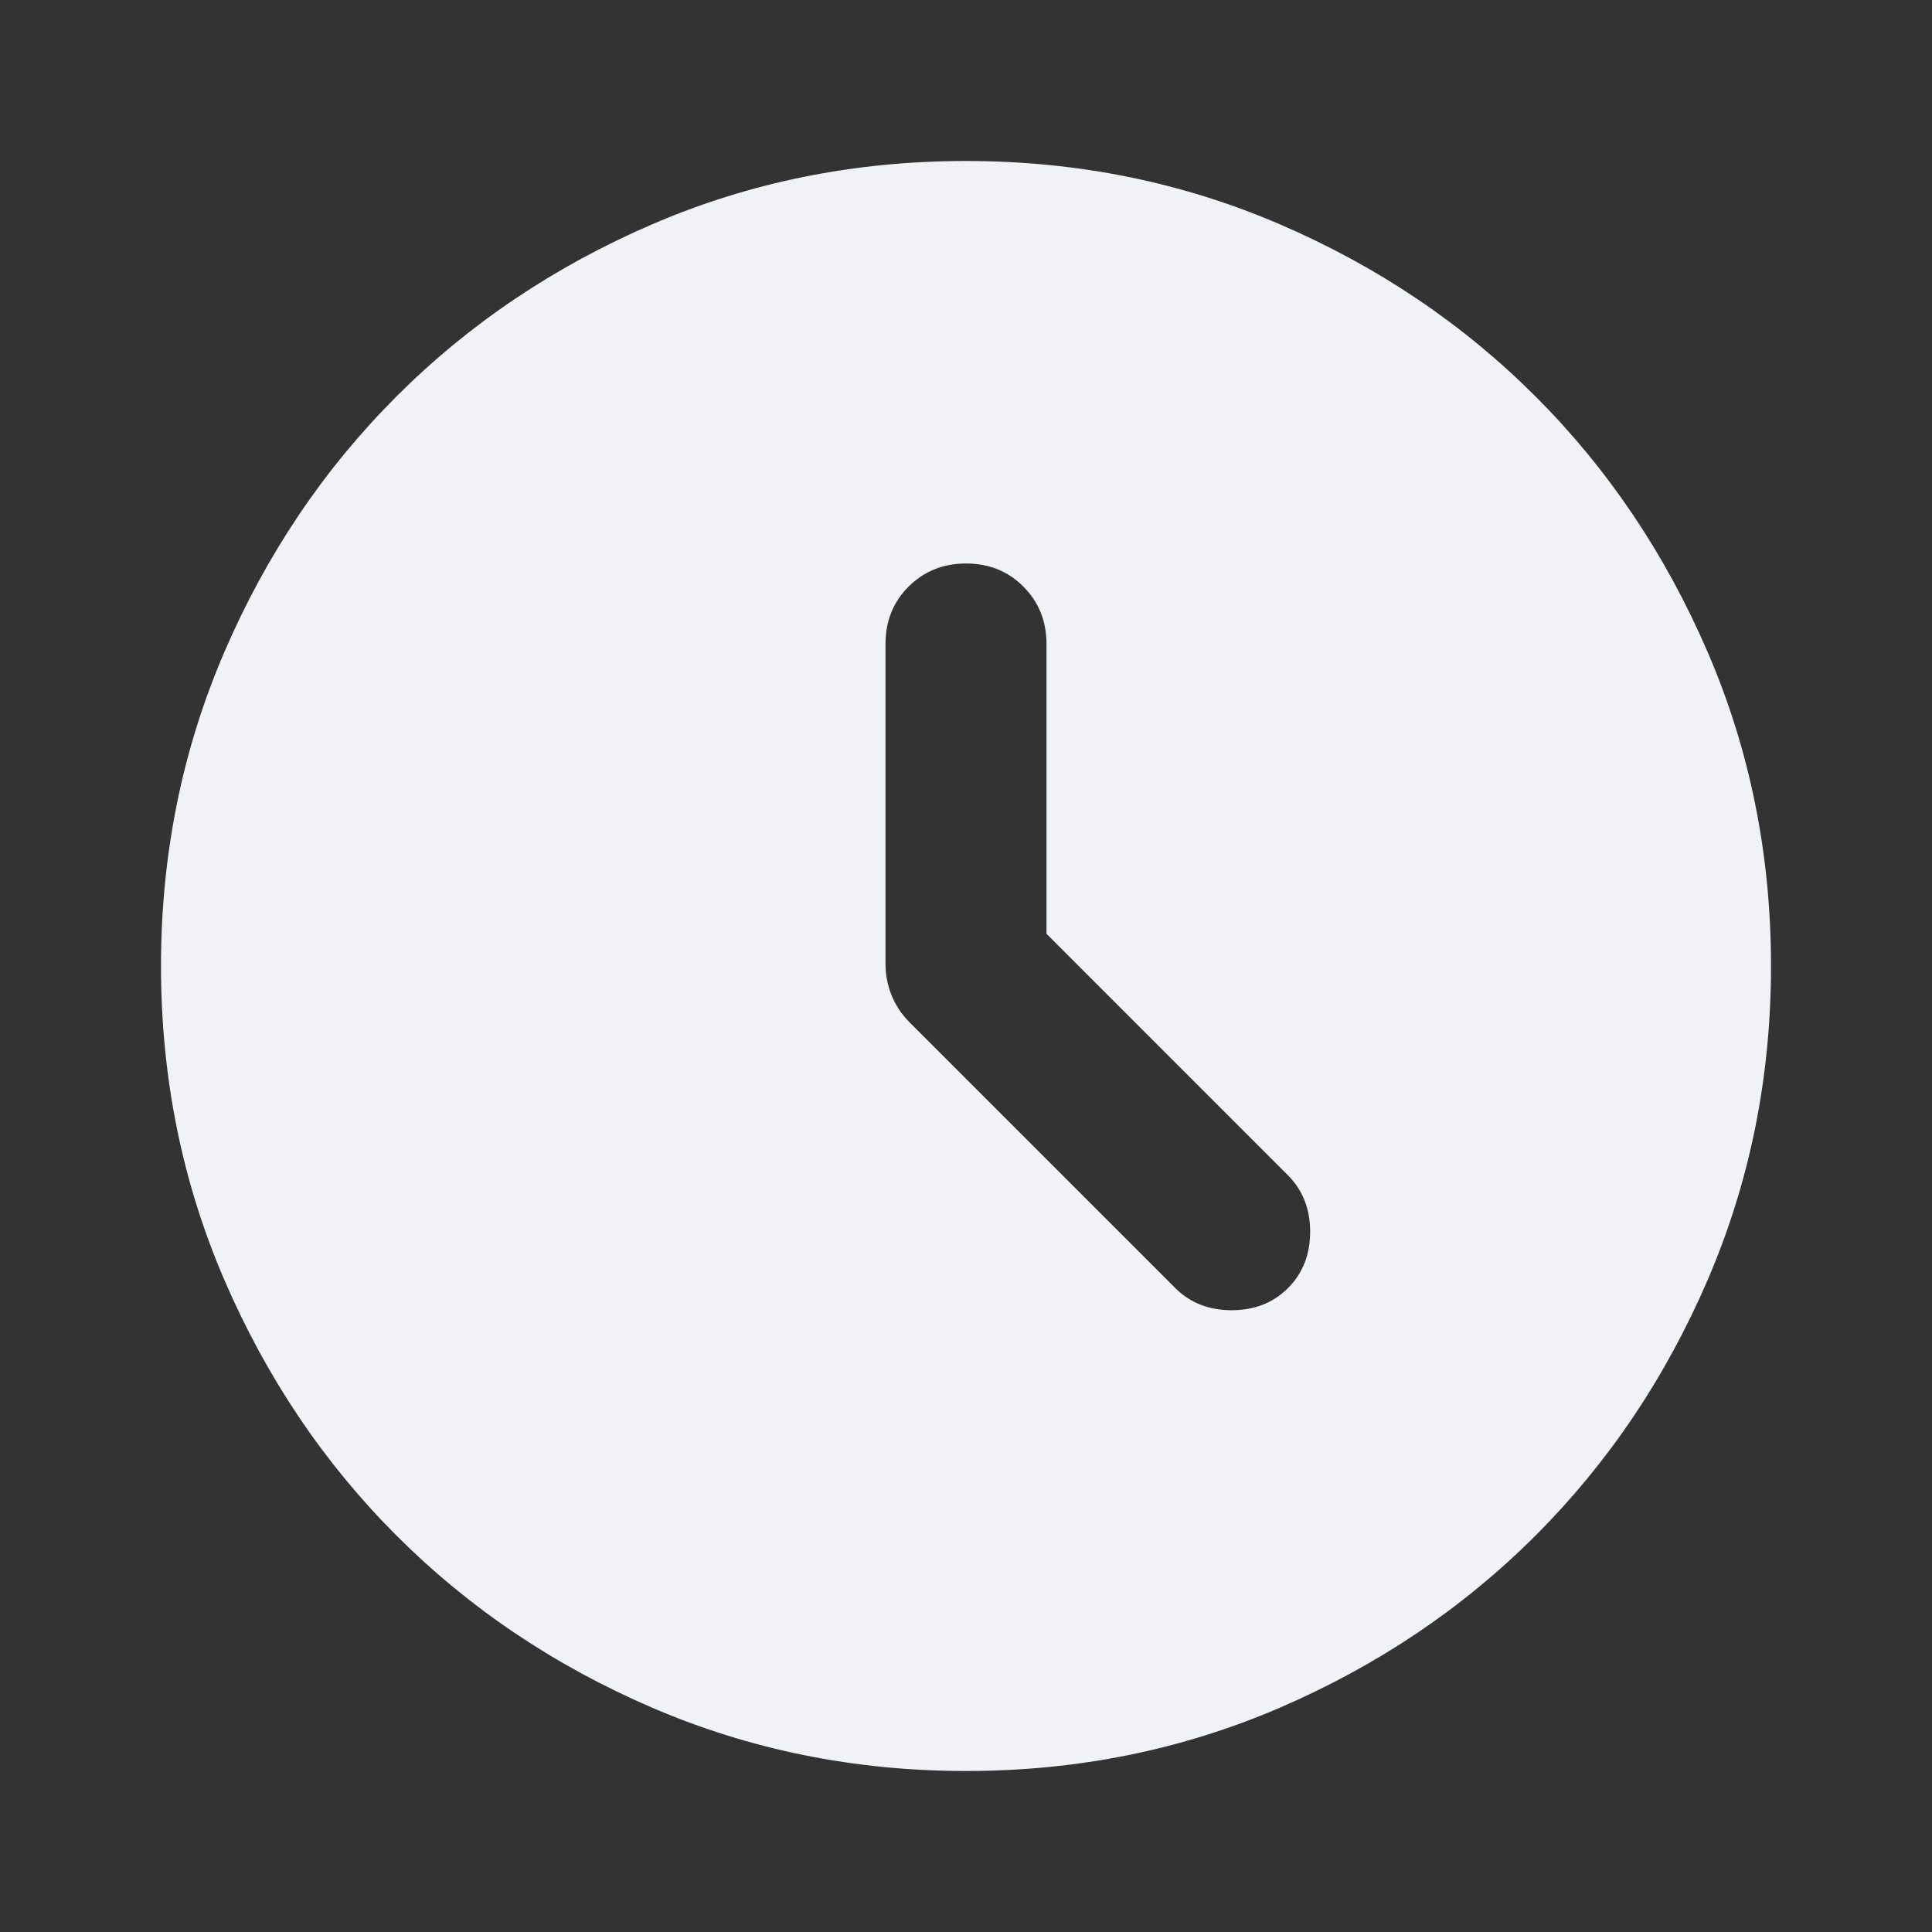 <svg fill="none" height="24" viewBox="0 0 24 24" width="24" xmlns="http://www.w3.org/2000/svg"><rect x="0" y="0" width="24" height="24" fill="#333333" stroke="none"/><path d="m13 11.6v-3.6c0-.283-.096-.521-.287-.713s-.429-.287-.713-.287-.521.096-.713.287-.287.429-.287.713v3.975c0 .133.025.263.075.388s.125.237.225.338l3.3 3.3c.183.183.417.275.7.275s.517-.092.7-.275.275-.417.275-.7-.092-.517-.275-.7zm-1 10.4c-1.383 0-2.683-.263-3.9-.787s-2.275-1.238-3.175-2.138-1.613-1.958-2.138-3.175-.787-2.517-.787-3.9.263-2.683.787-3.9 1.238-2.275 2.138-3.175 1.958-1.613 3.175-2.138 2.517-.787 3.9-.787 2.683.263 3.9.787 2.275 1.238 3.175 2.138 1.613 1.958 2.138 3.175.787 2.517.787 3.9-.263 2.683-.787 3.9-1.238 2.275-2.138 3.175-1.958 1.613-3.175 2.138-2.517.787-3.9.787z" fill="#f1f2f5"/></svg>